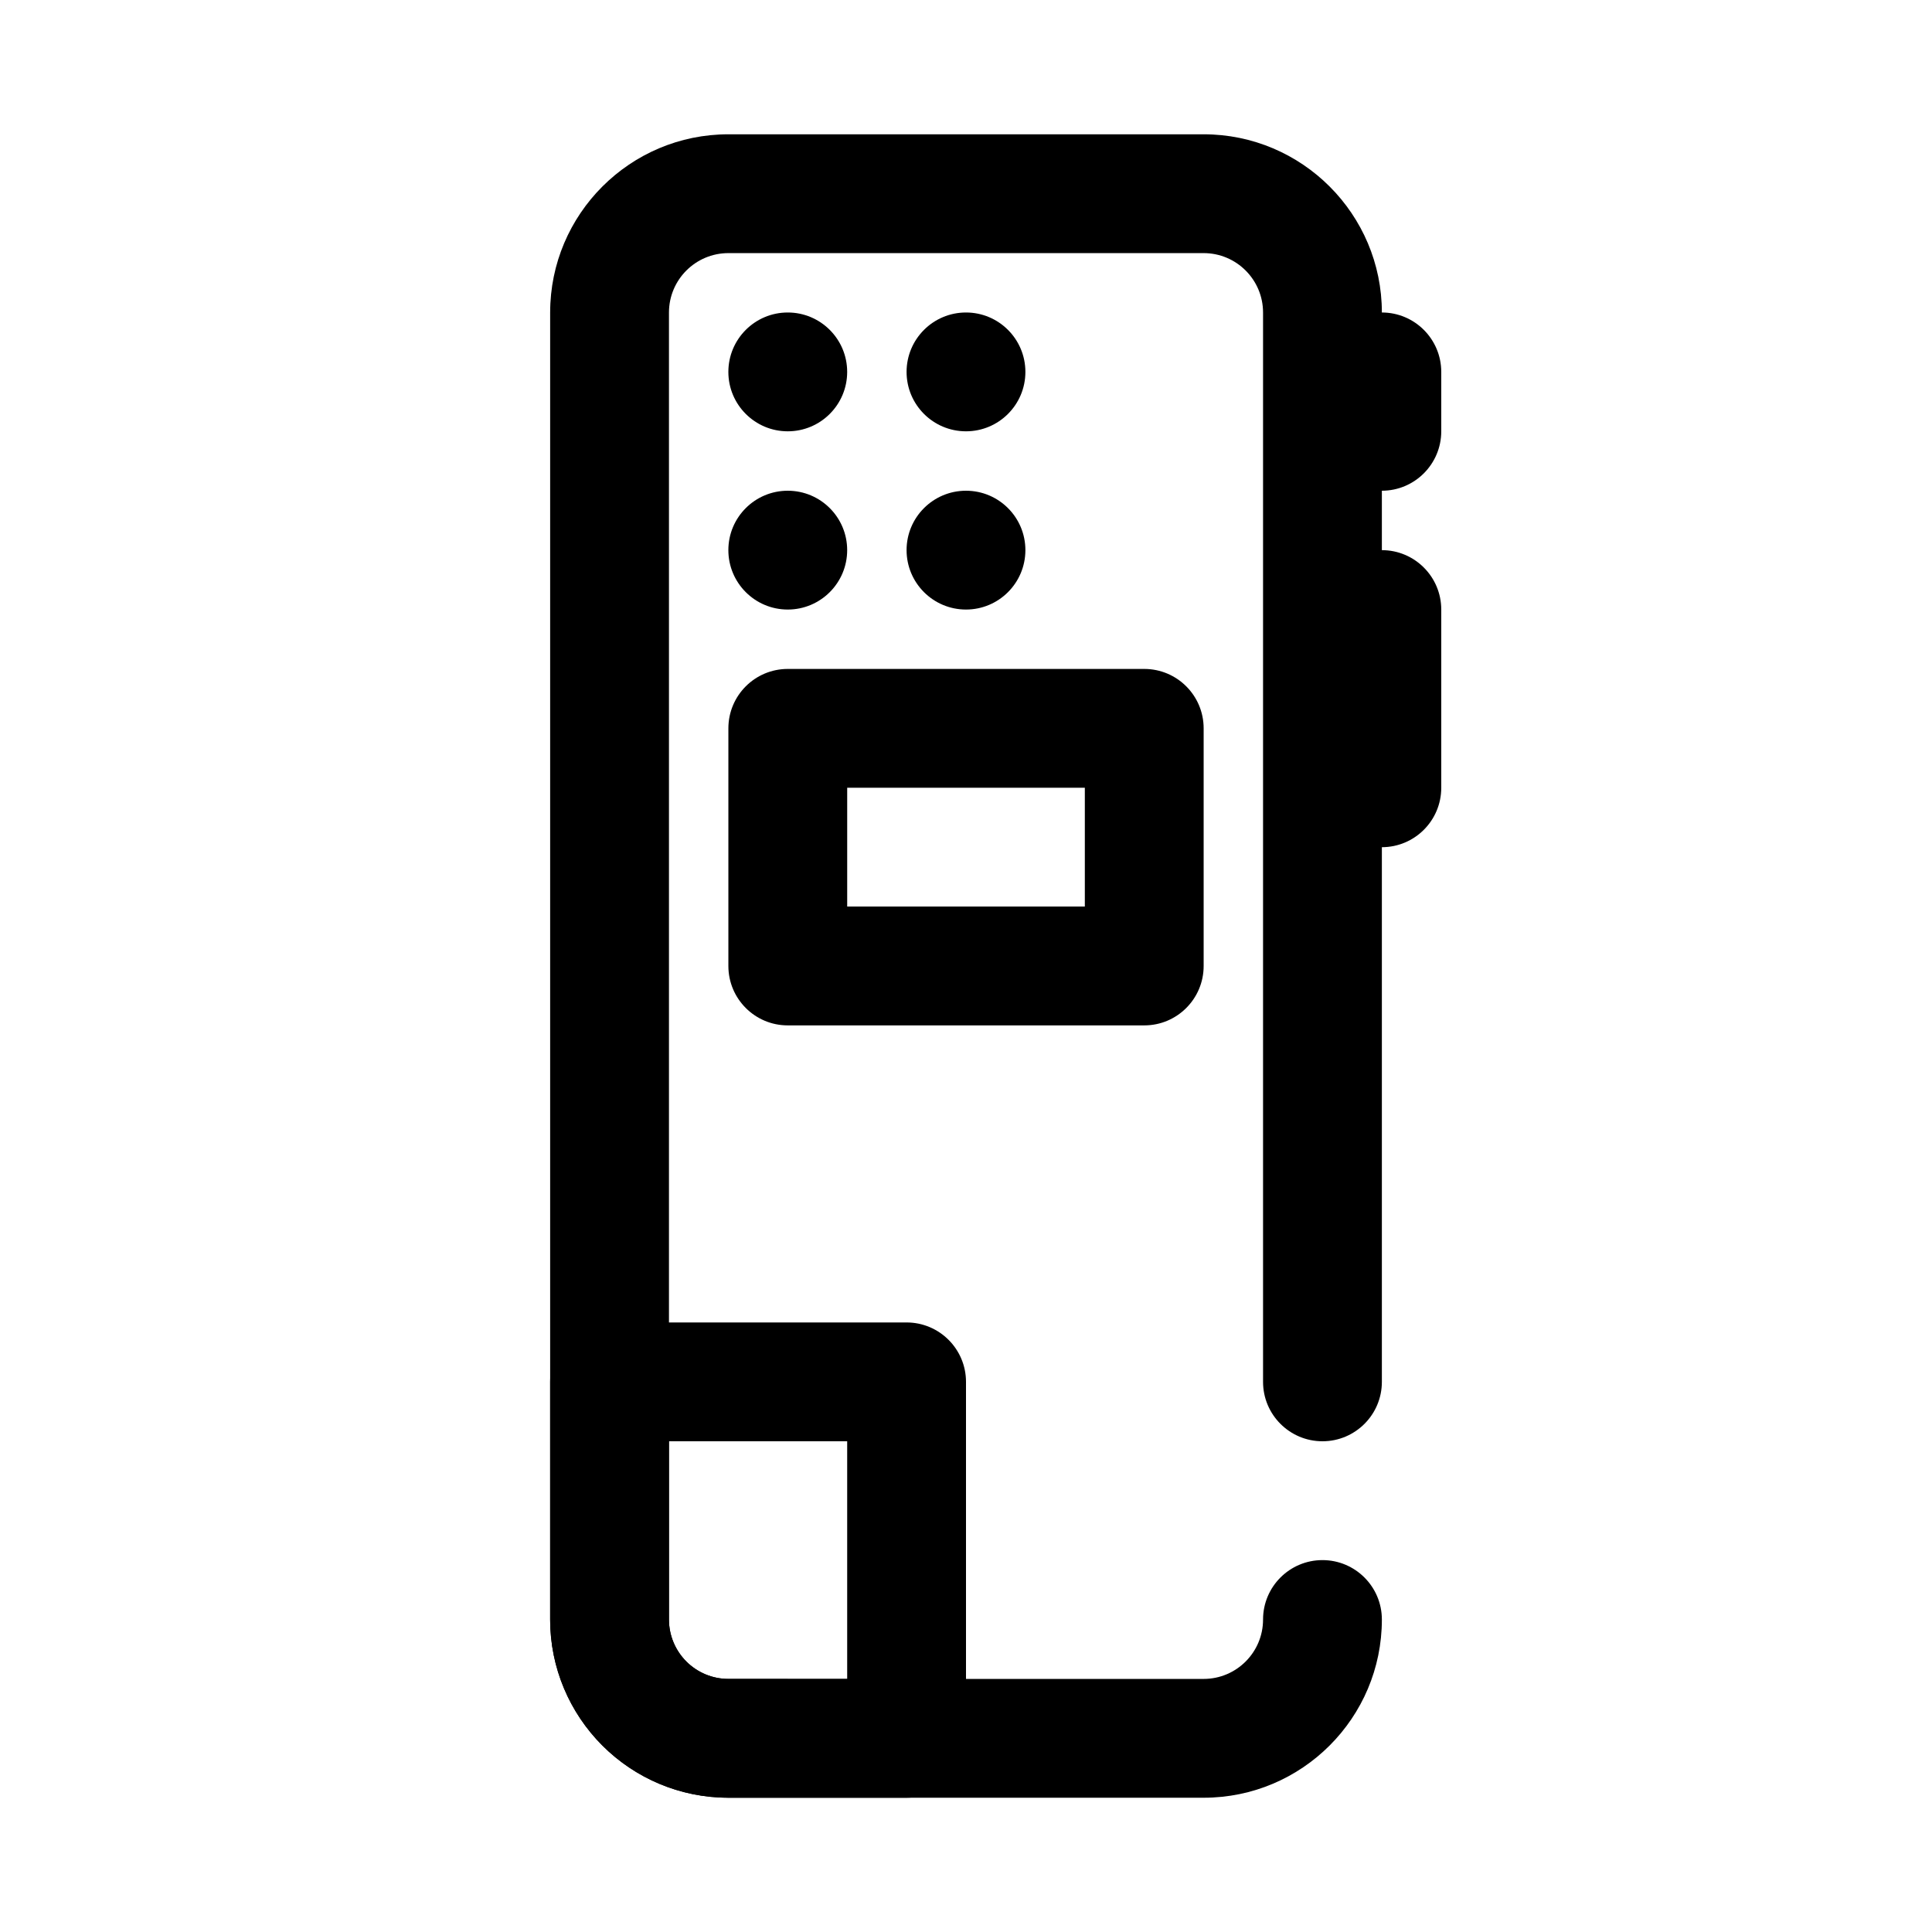 <?xml version="1.0" encoding="UTF-8"?>
<!-- Uploaded to: SVG Find, www.svgrepo.com, Generator: SVG Find Mixer Tools -->
<svg fill="#000000" width="800px" height="800px" version="1.1" viewBox="144 144 512 512" xmlns="http://www.w3.org/2000/svg">
 <g fill-rule="evenodd">
  <path d="m510.21 510.21v-283.39c0-26.062-21.168-47.23-47.23-47.23h-125.95c-26.066 0-47.234 21.168-47.234 47.23v346.37c0 26.062 21.168 47.23 47.234 47.23h125.95c26.062 0 47.23-21.168 47.23-47.23 0-8.691-7.055-15.746-15.746-15.746-8.688 0-15.742 7.055-15.742 15.746s-7.055 15.742-15.742 15.742h-125.95c-8.691 0-15.746-7.051-15.746-15.742v-346.37c0-8.688 7.055-15.742 15.746-15.742h125.95c8.688 0 15.742 7.055 15.742 15.742v283.39c0 8.691 7.055 15.742 15.742 15.742 8.691 0 15.746-7.051 15.746-15.742z"/>
  <path d="m368.51 242.56c0 8.695-7.051 15.742-15.746 15.742s-15.742-7.047-15.742-15.742c0-8.695 7.047-15.746 15.742-15.746s15.746 7.051 15.746 15.746"/>
  <path d="m415.74 242.56c0 8.695-7.047 15.742-15.742 15.742s-15.746-7.047-15.746-15.742c0-8.695 7.051-15.746 15.746-15.746s15.742 7.051 15.742 15.746"/>
  <path d="m368.51 289.79c0 8.695-7.051 15.746-15.746 15.746s-15.742-7.051-15.742-15.746c0-8.695 7.047-15.742 15.742-15.742s15.746 7.047 15.746 15.742"/>
  <path d="m415.74 289.79c0 8.695-7.047 15.746-15.742 15.746s-15.746-7.051-15.746-15.746c0-8.695 7.051-15.742 15.746-15.742s15.742 7.047 15.742 15.742"/>
  <path d="m462.98 337.02c0-8.699-7.047-15.746-15.746-15.746h-94.465c-8.699 0-15.742 7.047-15.742 15.746v62.977c0 8.695 7.043 15.742 15.742 15.742h94.465c8.699 0 15.746-7.047 15.746-15.742zm-94.465 15.742v31.488h62.977v-31.488z"/>
  <path d="m400 510.21c0-8.691-7.055-15.746-15.746-15.746h-78.719c-8.691 0-15.746 7.055-15.746 15.746v62.977c0 12.531 4.981 24.535 13.836 33.402 8.855 8.855 20.867 13.828 33.398 13.828h47.23c8.691 0 15.746-7.051 15.746-15.742zm-31.488 78.719v-62.977h-47.234v47.234c0 4.18 1.66 8.172 4.613 11.133 2.953 2.949 6.953 4.609 11.133 4.609z"/>
  <path d="m494.46 242.56v15.742c0 8.688 7.055 15.746 15.746 15.746 8.691 0 15.742-7.059 15.742-15.746v-15.742c0-8.691-7.051-15.746-15.742-15.746-8.691 0-15.746 7.055-15.746 15.746z"/>
  <path d="m494.46 305.54v47.23c0 8.691 7.055 15.746 15.746 15.746 8.691 0 15.742-7.055 15.742-15.746v-47.23c0-8.691-7.051-15.746-15.742-15.746-8.691 0-15.746 7.055-15.746 15.746z"/>
 </g>
</svg>